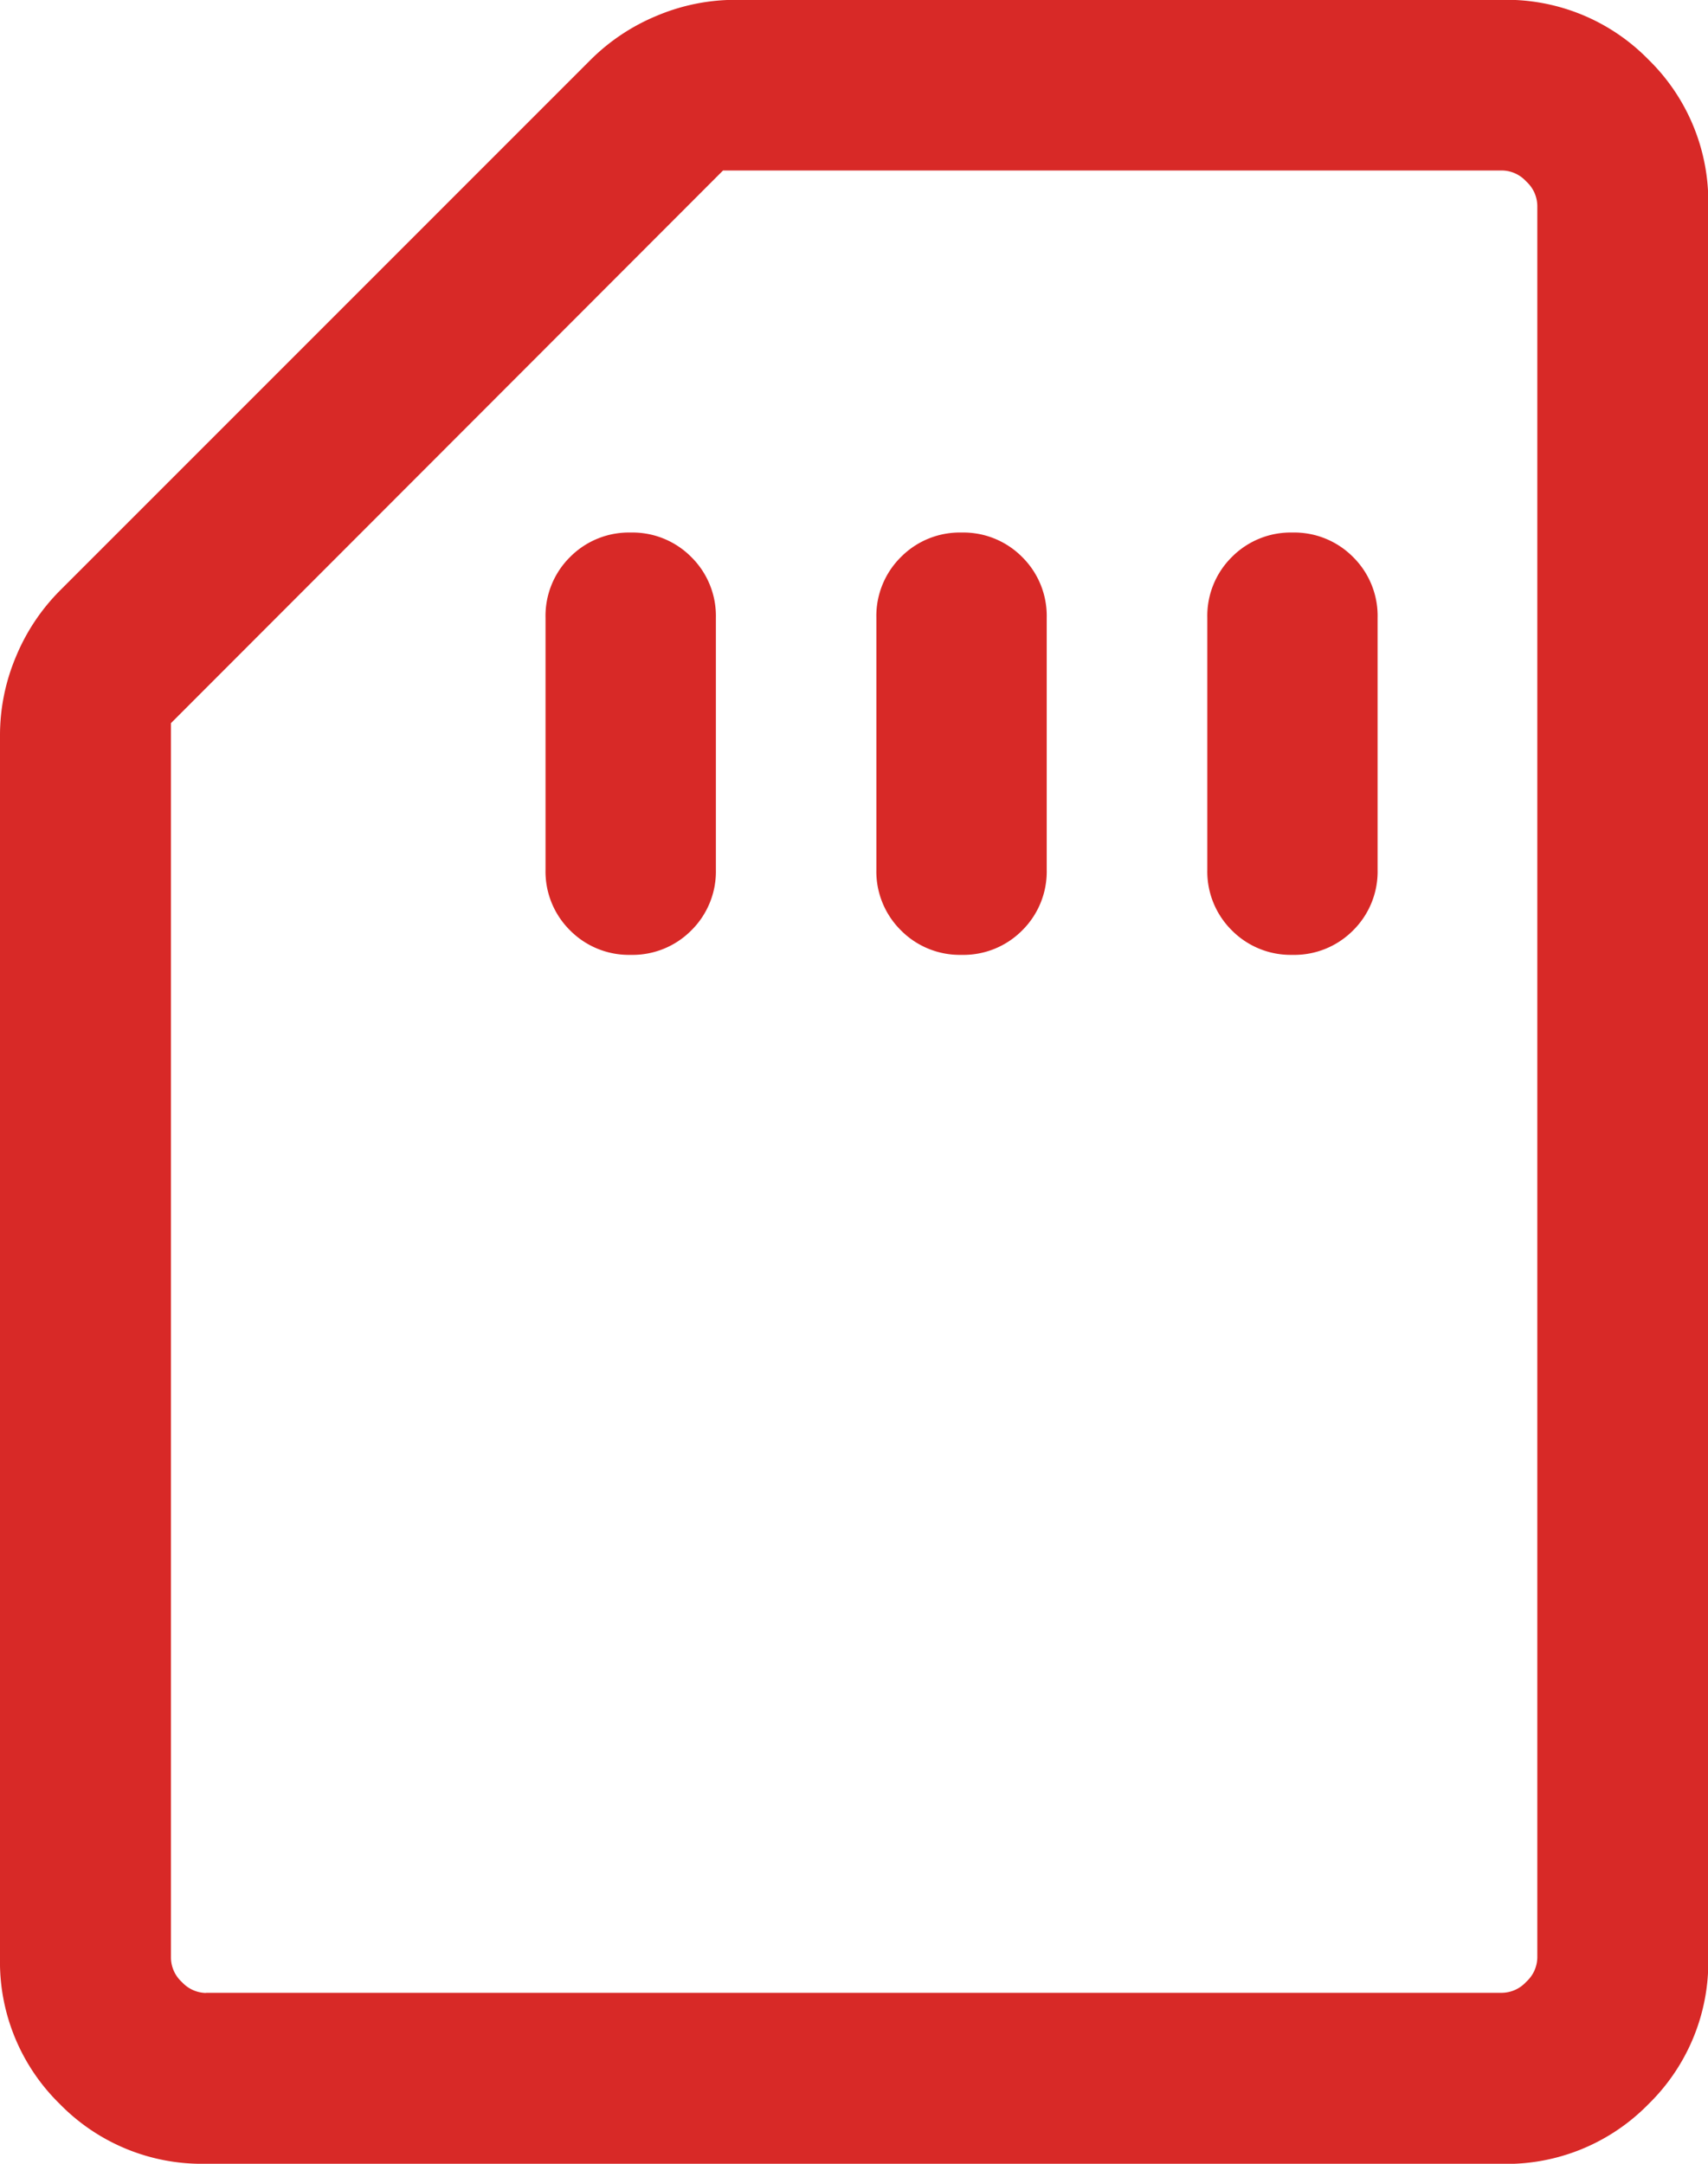 <svg xmlns="http://www.w3.org/2000/svg" width="30.971" height="39.23" viewBox="0 0 30.971 39.23">
  <path id="sd_card_24dp_5F6368_FILL0_wght300_GRAD0_opsz24" d="M191.436-842.688a1.5,1.5,0,0,0,1.1-.444,1.5,1.5,0,0,0,.445-1.1V-848.8a1.5,1.5,0,0,0-.445-1.1,1.5,1.5,0,0,0-1.1-.445,1.5,1.5,0,0,0-1.1.445,1.5,1.5,0,0,0-.444,1.1v4.567a1.5,1.5,0,0,0,.444,1.1A1.5,1.5,0,0,0,191.436-842.688Zm6,0a1.5,1.5,0,0,0,1.1-.444,1.5,1.5,0,0,0,.444-1.1V-848.8a1.5,1.5,0,0,0-.444-1.1,1.5,1.5,0,0,0-1.1-.445,1.5,1.5,0,0,0-1.1.445,1.5,1.5,0,0,0-.445,1.1v4.567a1.5,1.5,0,0,0,.445,1.1A1.5,1.5,0,0,0,197.431-842.688Zm6,0a1.5,1.5,0,0,0,1.1-.444,1.5,1.5,0,0,0,.444-1.1V-848.8a1.5,1.5,0,0,0-.444-1.1,1.5,1.5,0,0,0-1.1-.445,1.5,1.5,0,0,0-1.1.445,1.5,1.5,0,0,0-.444,1.1v4.567a1.5,1.5,0,0,0,.444,1.1A1.5,1.5,0,0,0,203.427-842.688ZM183.733-820.77a3.6,3.6,0,0,1-2.649-1.084A3.6,3.6,0,0,1,180-824.5v-22.16a3.661,3.661,0,0,1,.29-1.436,3.7,3.7,0,0,1,.8-1.2l9.617-9.617a3.7,3.7,0,0,1,1.2-.8,3.662,3.662,0,0,1,1.436-.29h13.9a3.6,3.6,0,0,1,2.649,1.084,3.6,3.6,0,0,1,1.084,2.649V-824.5a3.6,3.6,0,0,1-1.084,2.648,3.6,3.6,0,0,1-2.649,1.084Zm0-3.1h23.506a.607.607,0,0,0,.437-.2.606.606,0,0,0,.2-.437v-31.765a.606.606,0,0,0-.2-.437.606.606,0,0,0-.437-.2H193.111L183.1-846.889V-824.5a.606.606,0,0,0,.2.437A.607.607,0,0,0,183.733-823.867Zm0,0h0Z" transform="translate(-180 860)" fill="#d82927"/>
</svg>
